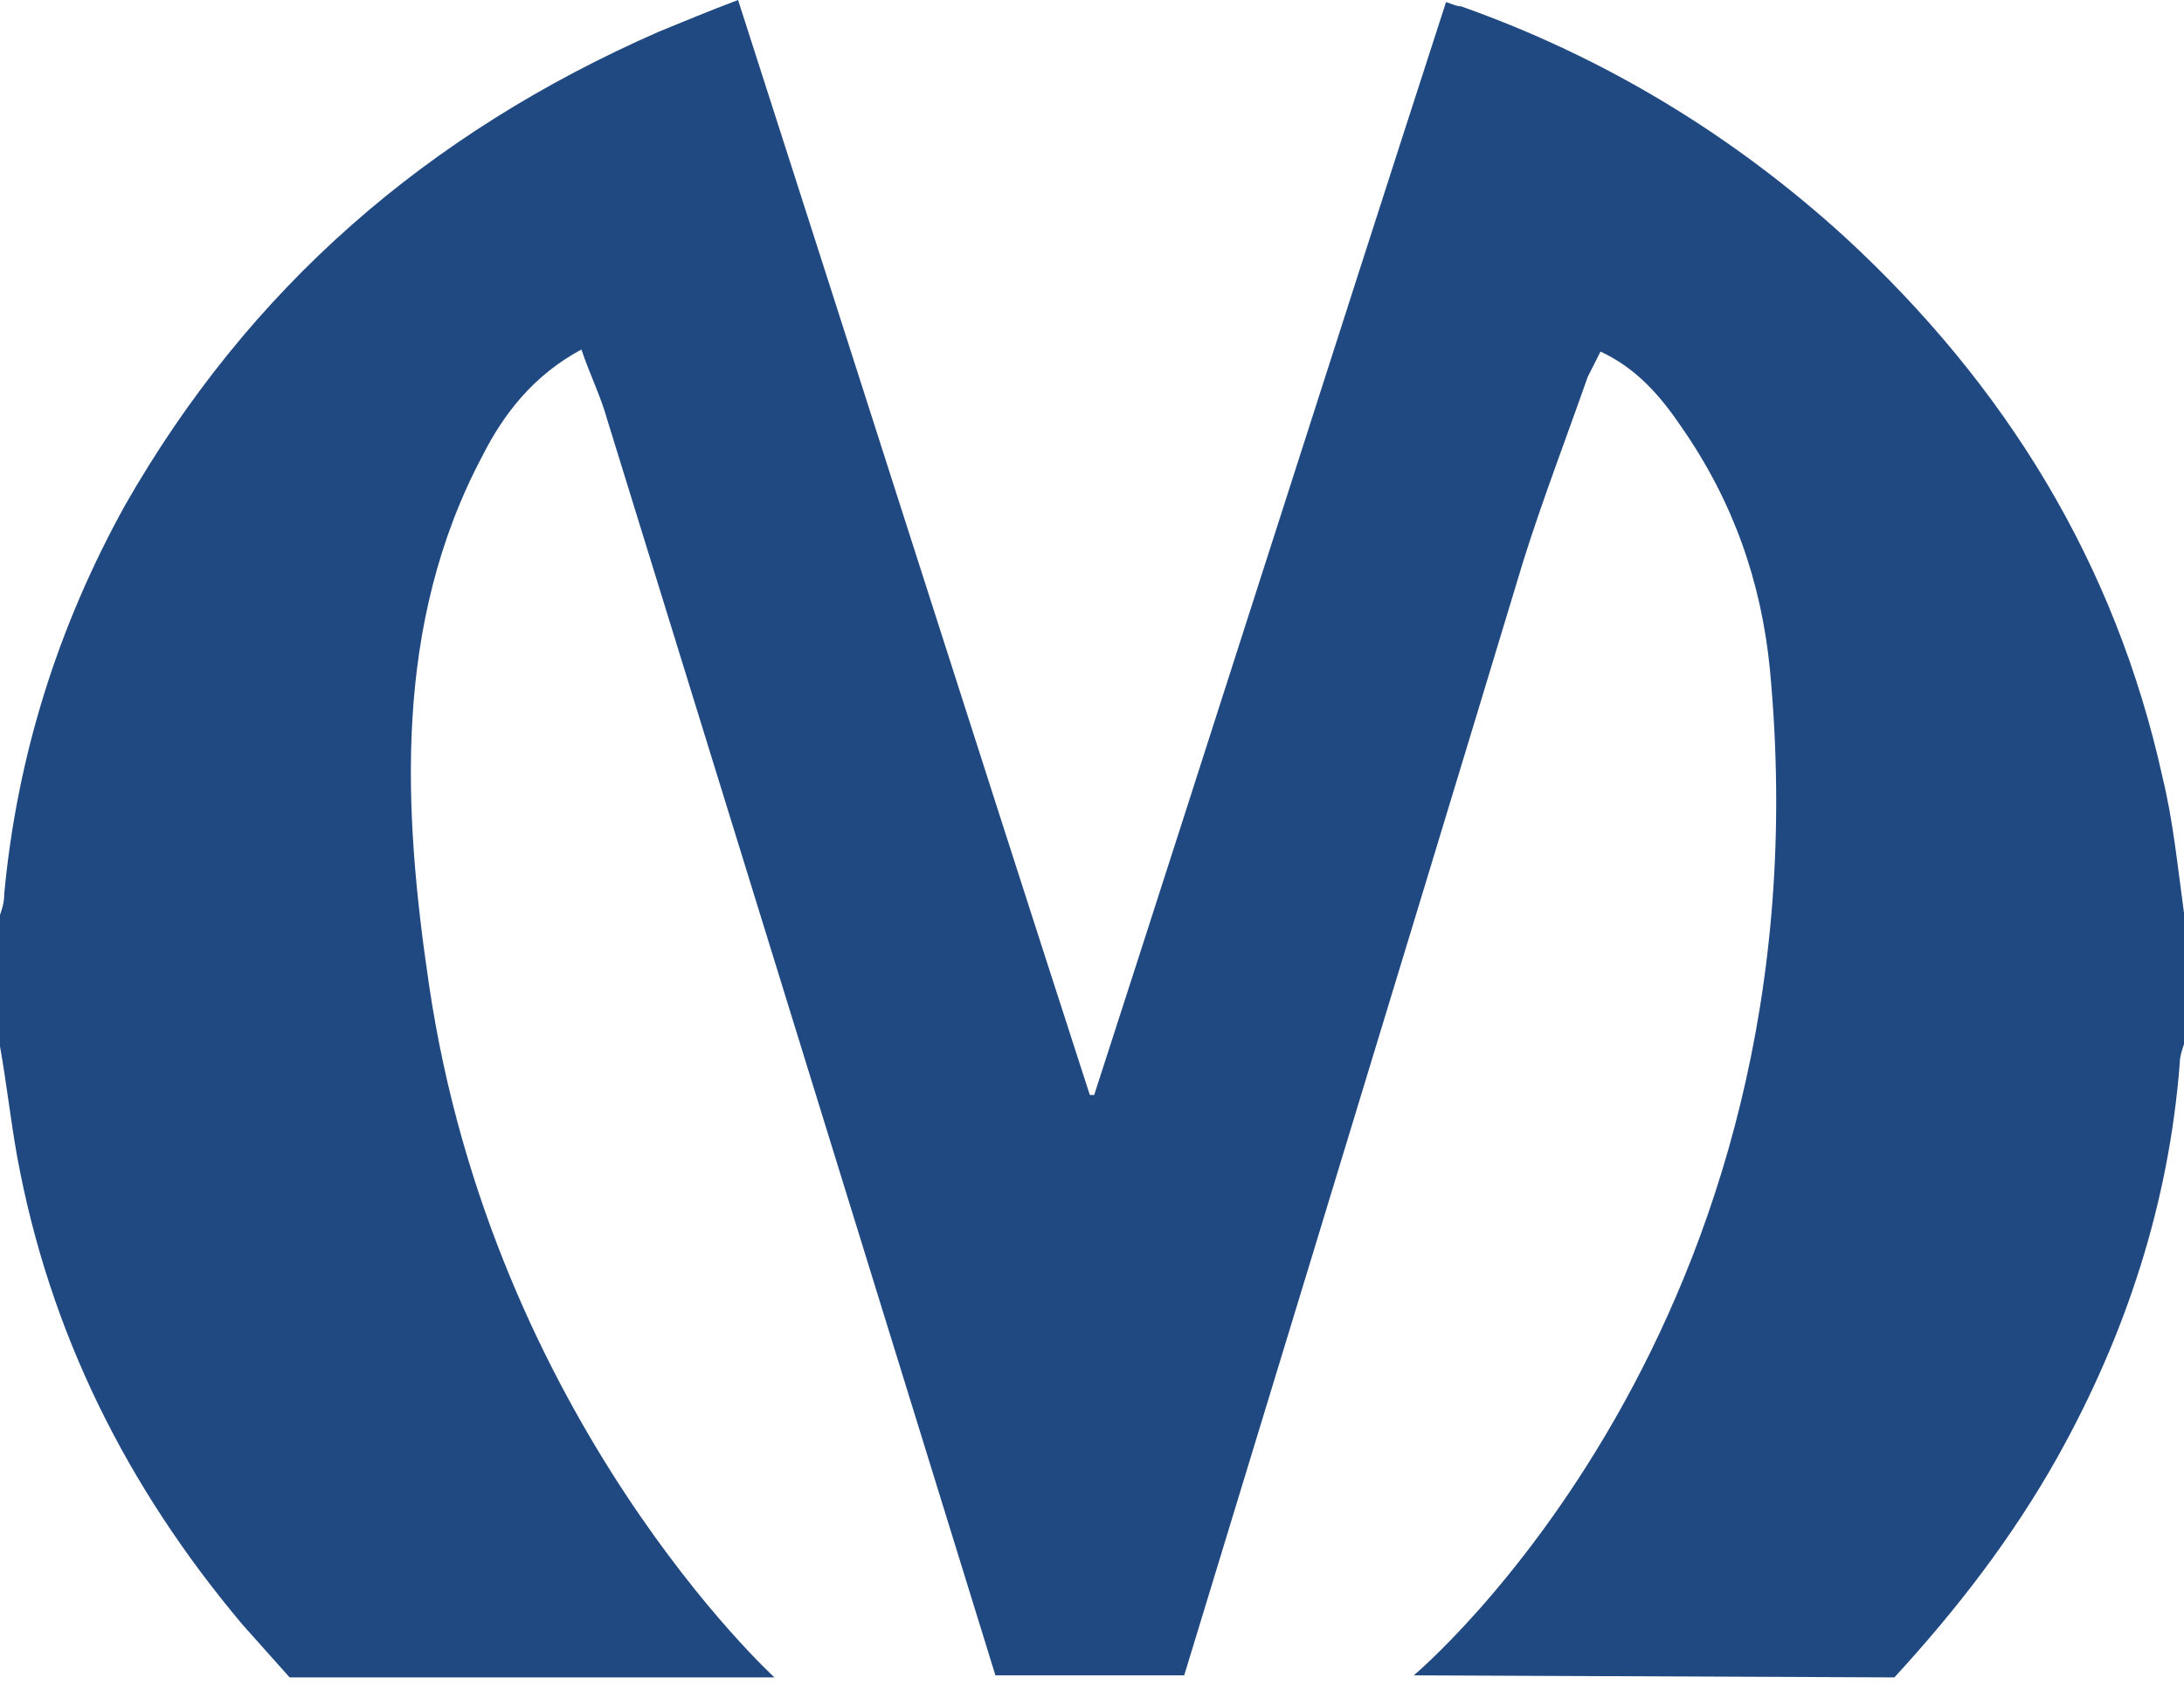 <svg width="18" height="14" viewBox="0 0 18 14" fill="none" xmlns="http://www.w3.org/2000/svg">
<path d="M11.652 13.81C11.652 13.81 15.1 10.929 14.587 5.517C14.517 4.801 14.287 4.138 13.863 3.527C13.686 3.265 13.491 3.038 13.191 2.898C13.155 2.968 13.12 3.038 13.085 3.108C12.908 3.614 12.713 4.12 12.554 4.627C11.652 7.612 9.76 13.81 9.76 13.81H8.204C8.204 13.81 6.012 6.722 5.004 3.457C4.951 3.265 4.862 3.09 4.792 2.881C4.403 3.09 4.155 3.404 3.978 3.754C3.236 5.15 3.324 6.687 3.536 8.118C4.067 11.715 6.383 13.827 6.383 13.827C6.383 13.827 3.784 13.827 2.387 13.827C2.263 13.688 2.122 13.53 1.998 13.391C1.043 12.256 0.407 10.982 0.141 9.532C0.088 9.236 0.053 8.921 0 8.625C0 8.258 0 7.909 0 7.542C0.018 7.49 0.035 7.437 0.035 7.368C0.141 6.233 0.477 5.168 1.026 4.173C2.051 2.374 3.519 1.1 5.428 0.262C5.64 0.175 5.853 0.087 6.083 0C7.055 3.02 8.01 6.023 8.982 9.026C9 9.026 9.018 9.026 9.018 9.026C9.99 6.023 10.945 3.02 11.918 0.017C11.97 0.035 12.006 0.052 12.041 0.052C13.226 0.471 14.287 1.117 15.206 1.955C16.532 3.178 17.434 4.644 17.823 6.407C17.912 6.774 17.947 7.141 18 7.525C18 7.891 18 8.241 18 8.607C17.982 8.66 17.965 8.712 17.965 8.764C17.876 9.917 17.523 10.999 16.957 12.012C16.585 12.675 16.126 13.269 15.613 13.827" fill="#204982"/>
</svg>
